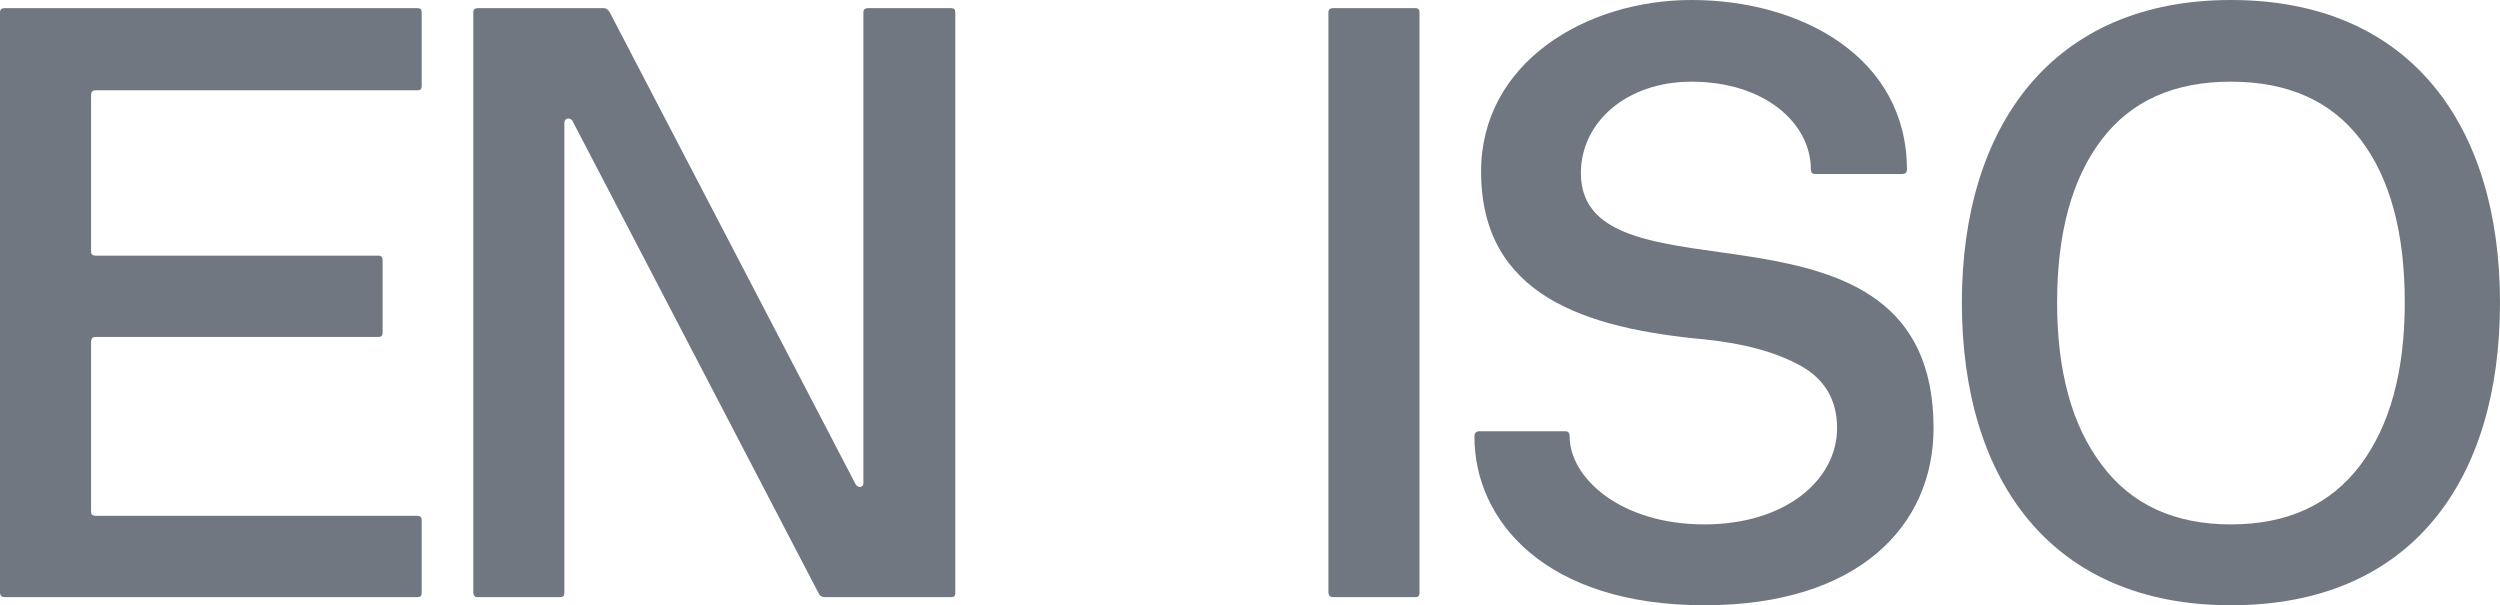 <?xml version="1.0" encoding="UTF-8"?> <svg xmlns="http://www.w3.org/2000/svg" width="95" height="23" viewBox="0 0 95 23" fill="none"><path d="M0 22.534C0.016 22.643 0.063 22.69 0.174 22.69H15.866C15.977 22.69 16.024 22.643 16.024 22.534V19.772C16.024 19.663 15.977 19.601 15.866 19.601H3.635C3.524 19.601 3.461 19.555 3.461 19.446V12.959C3.477 12.85 3.524 12.804 3.635 12.804H14.381C14.491 12.804 14.539 12.757 14.539 12.648V9.886C14.539 9.777 14.491 9.715 14.381 9.715H3.635C3.524 9.715 3.461 9.669 3.461 9.56V3.585C3.477 3.476 3.524 3.43 3.635 3.43H15.866C15.977 3.43 16.024 3.383 16.024 3.275V0.466C16.024 0.357 15.977 0.31 15.866 0.31H0.174C0.063 0.31 0 0.357 0 0.466V22.534Z" fill="#707780"></path><path d="M17.985 22.534C18.001 22.643 18.048 22.69 18.127 22.69H21.288C21.399 22.69 21.446 22.643 21.446 22.534V4.671C21.446 4.47 21.699 4.439 21.778 4.64L31.102 22.534C31.149 22.643 31.228 22.69 31.355 22.69H36.143C36.254 22.69 36.301 22.643 36.301 22.534V0.466C36.301 0.357 36.254 0.31 36.143 0.31H32.982C32.872 0.31 32.809 0.357 32.809 0.466V18.36C32.809 18.546 32.571 18.561 32.492 18.36L23.169 0.466C23.105 0.357 23.026 0.31 22.947 0.31H18.159C18.048 0.31 17.985 0.357 17.985 0.466V22.534Z" fill="#707780"></path><path d="M50.48 22.534C50.496 22.643 50.543 22.69 50.654 22.69H53.783C53.894 22.69 53.941 22.643 53.941 22.534V0.466C53.941 0.357 53.894 0.31 53.783 0.31H50.654C50.543 0.31 50.48 0.357 50.48 0.466V22.534Z" fill="#707780"></path><path d="M56.028 16.59C56.028 19.788 58.715 23 64.767 23C70.63 23 73.475 19.974 73.475 16.265C73.475 11.438 70.093 10.352 66.774 9.793C63.424 9.25 60.074 9.219 60.074 6.58C60.074 4.64 61.812 3.104 64.278 3.104C67.043 3.104 68.813 4.671 68.813 6.441C68.813 6.549 68.86 6.611 68.971 6.611H72.305C72.416 6.596 72.463 6.549 72.463 6.441C72.463 2.204 68.481 0 64.278 0C60.248 0 56.281 2.39 56.281 6.518C56.281 11.252 60.279 12.478 64.767 12.897C66.3 13.052 67.517 13.393 68.434 13.905C69.35 14.418 69.809 15.209 69.809 16.265C69.809 18.251 67.833 19.927 64.767 19.927C61.559 19.927 59.647 18.142 59.647 16.59C59.647 16.451 59.6 16.389 59.489 16.389H56.186C56.076 16.404 56.028 16.466 56.028 16.59Z" fill="#707780"></path><path d="M74.551 11.5C74.551 18.282 77.98 23 84.775 23C91.618 23 95 18.282 95 11.5C95 4.796 91.618 0 84.775 0C77.98 0 74.551 4.796 74.551 11.5ZM78.17 11.5C78.17 8.846 78.739 6.782 79.861 5.308C80.983 3.833 82.61 3.104 84.775 3.104C86.94 3.104 88.584 3.833 89.706 5.308C90.828 6.782 91.381 8.846 91.381 11.5C91.381 14.123 90.812 16.187 89.69 17.677C88.552 19.182 86.909 19.927 84.775 19.927C82.642 19.927 80.999 19.182 79.876 17.677C78.739 16.187 78.17 14.123 78.17 11.5Z" fill="#707780"></path></svg> 
